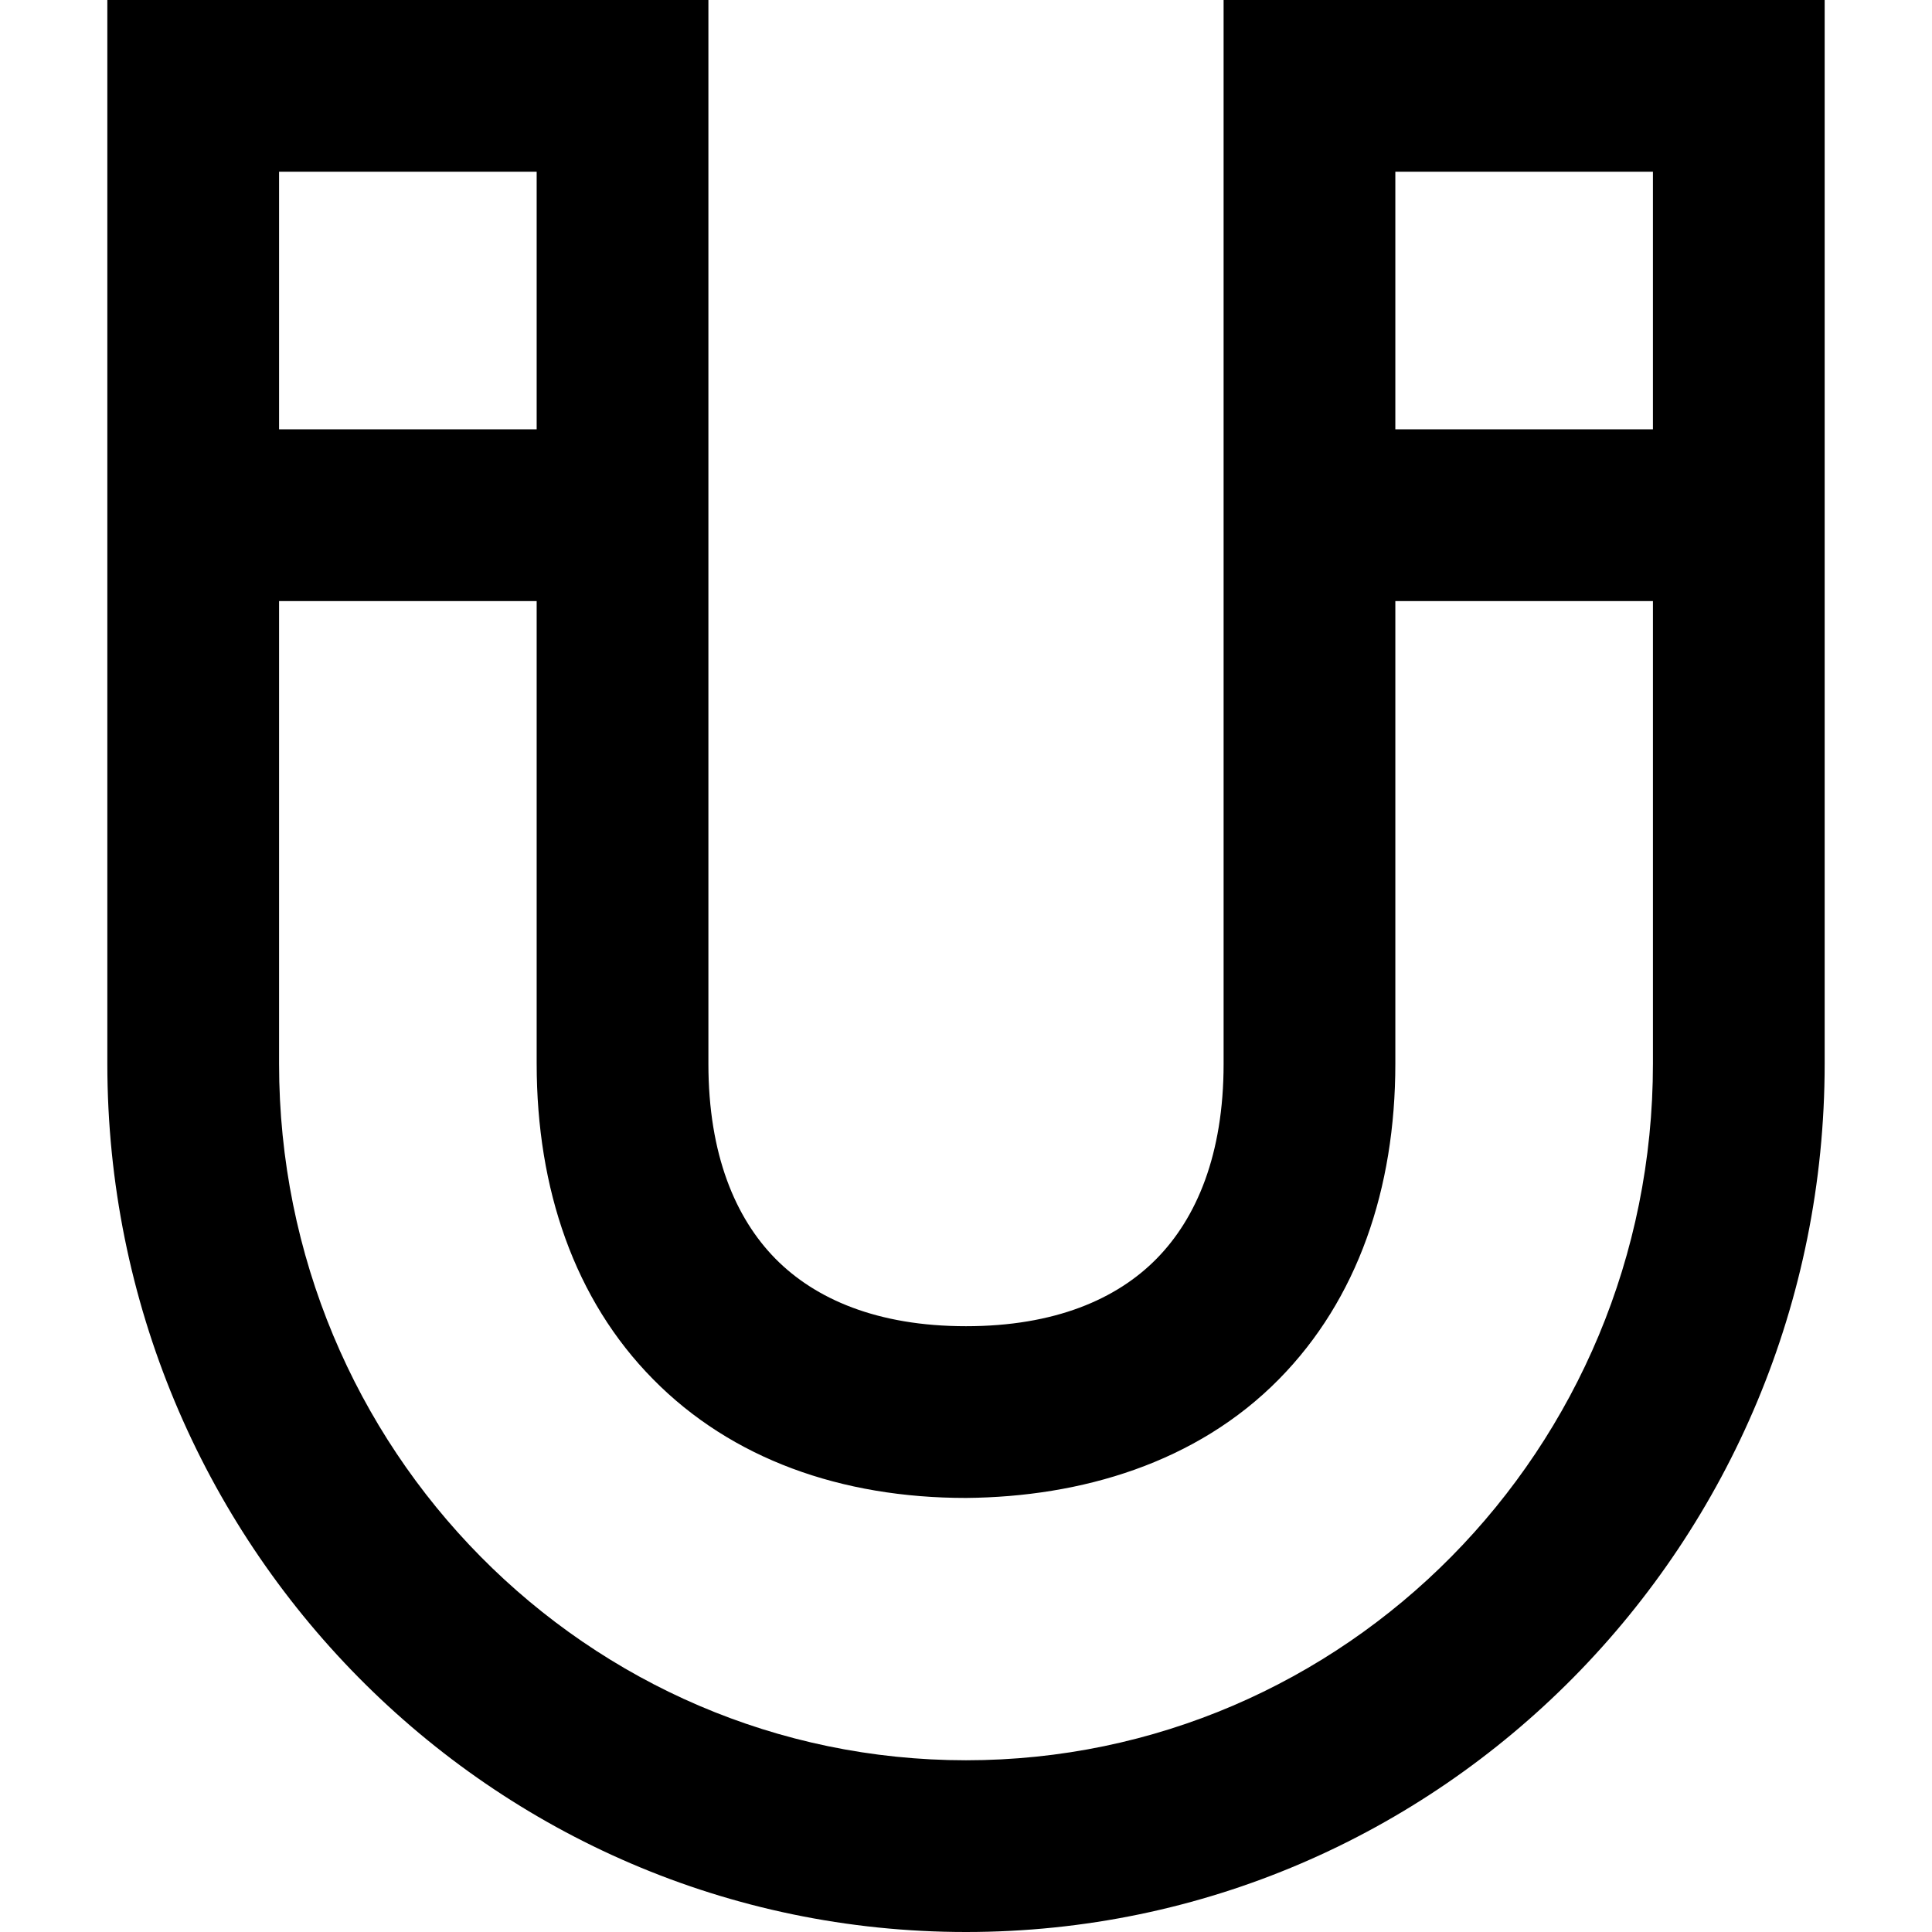 <?xml version="1.0" encoding="UTF-8"?>
<svg id="Livello_1" xmlns="http://www.w3.org/2000/svg" width="135" height="135" version="1.1" viewBox="0 0 135 135">
  <!-- Generator: Adobe Illustrator 30.0.0, SVG Export Plug-In . SVG Version: 2.1.1 Build 123)  -->
  <path d="M37.5,74.33v-32.33h-18v32.33c0,26.95,21.56,48.67,48,48.67s48-21.72,48-48.67v-32.33h-18v32.33c0,8.75-2.65,16.48-8.13,22.04-5.77,5.86-13.82,8.23-21.87,8.3-8.71,0-16.38-2.72-21.87-8.3-5.48-5.55-8.13-13.28-8.13-22.04h0ZM97.5,30h18V12h-18v18ZM19.5,30h18V12h-18v18ZM127.5,74.33c0,33.44-26.79,60.67-60,60.67S7.5,107.77,7.5,74.33V0h42v74.33c0,6.35,1.89,10.78,4.68,13.62,2.78,2.82,7.12,4.72,13.32,4.72s10.54-1.89,13.32-4.72c2.79-2.84,4.68-7.27,4.68-13.62V0h42v74.33Z"/>
</svg>